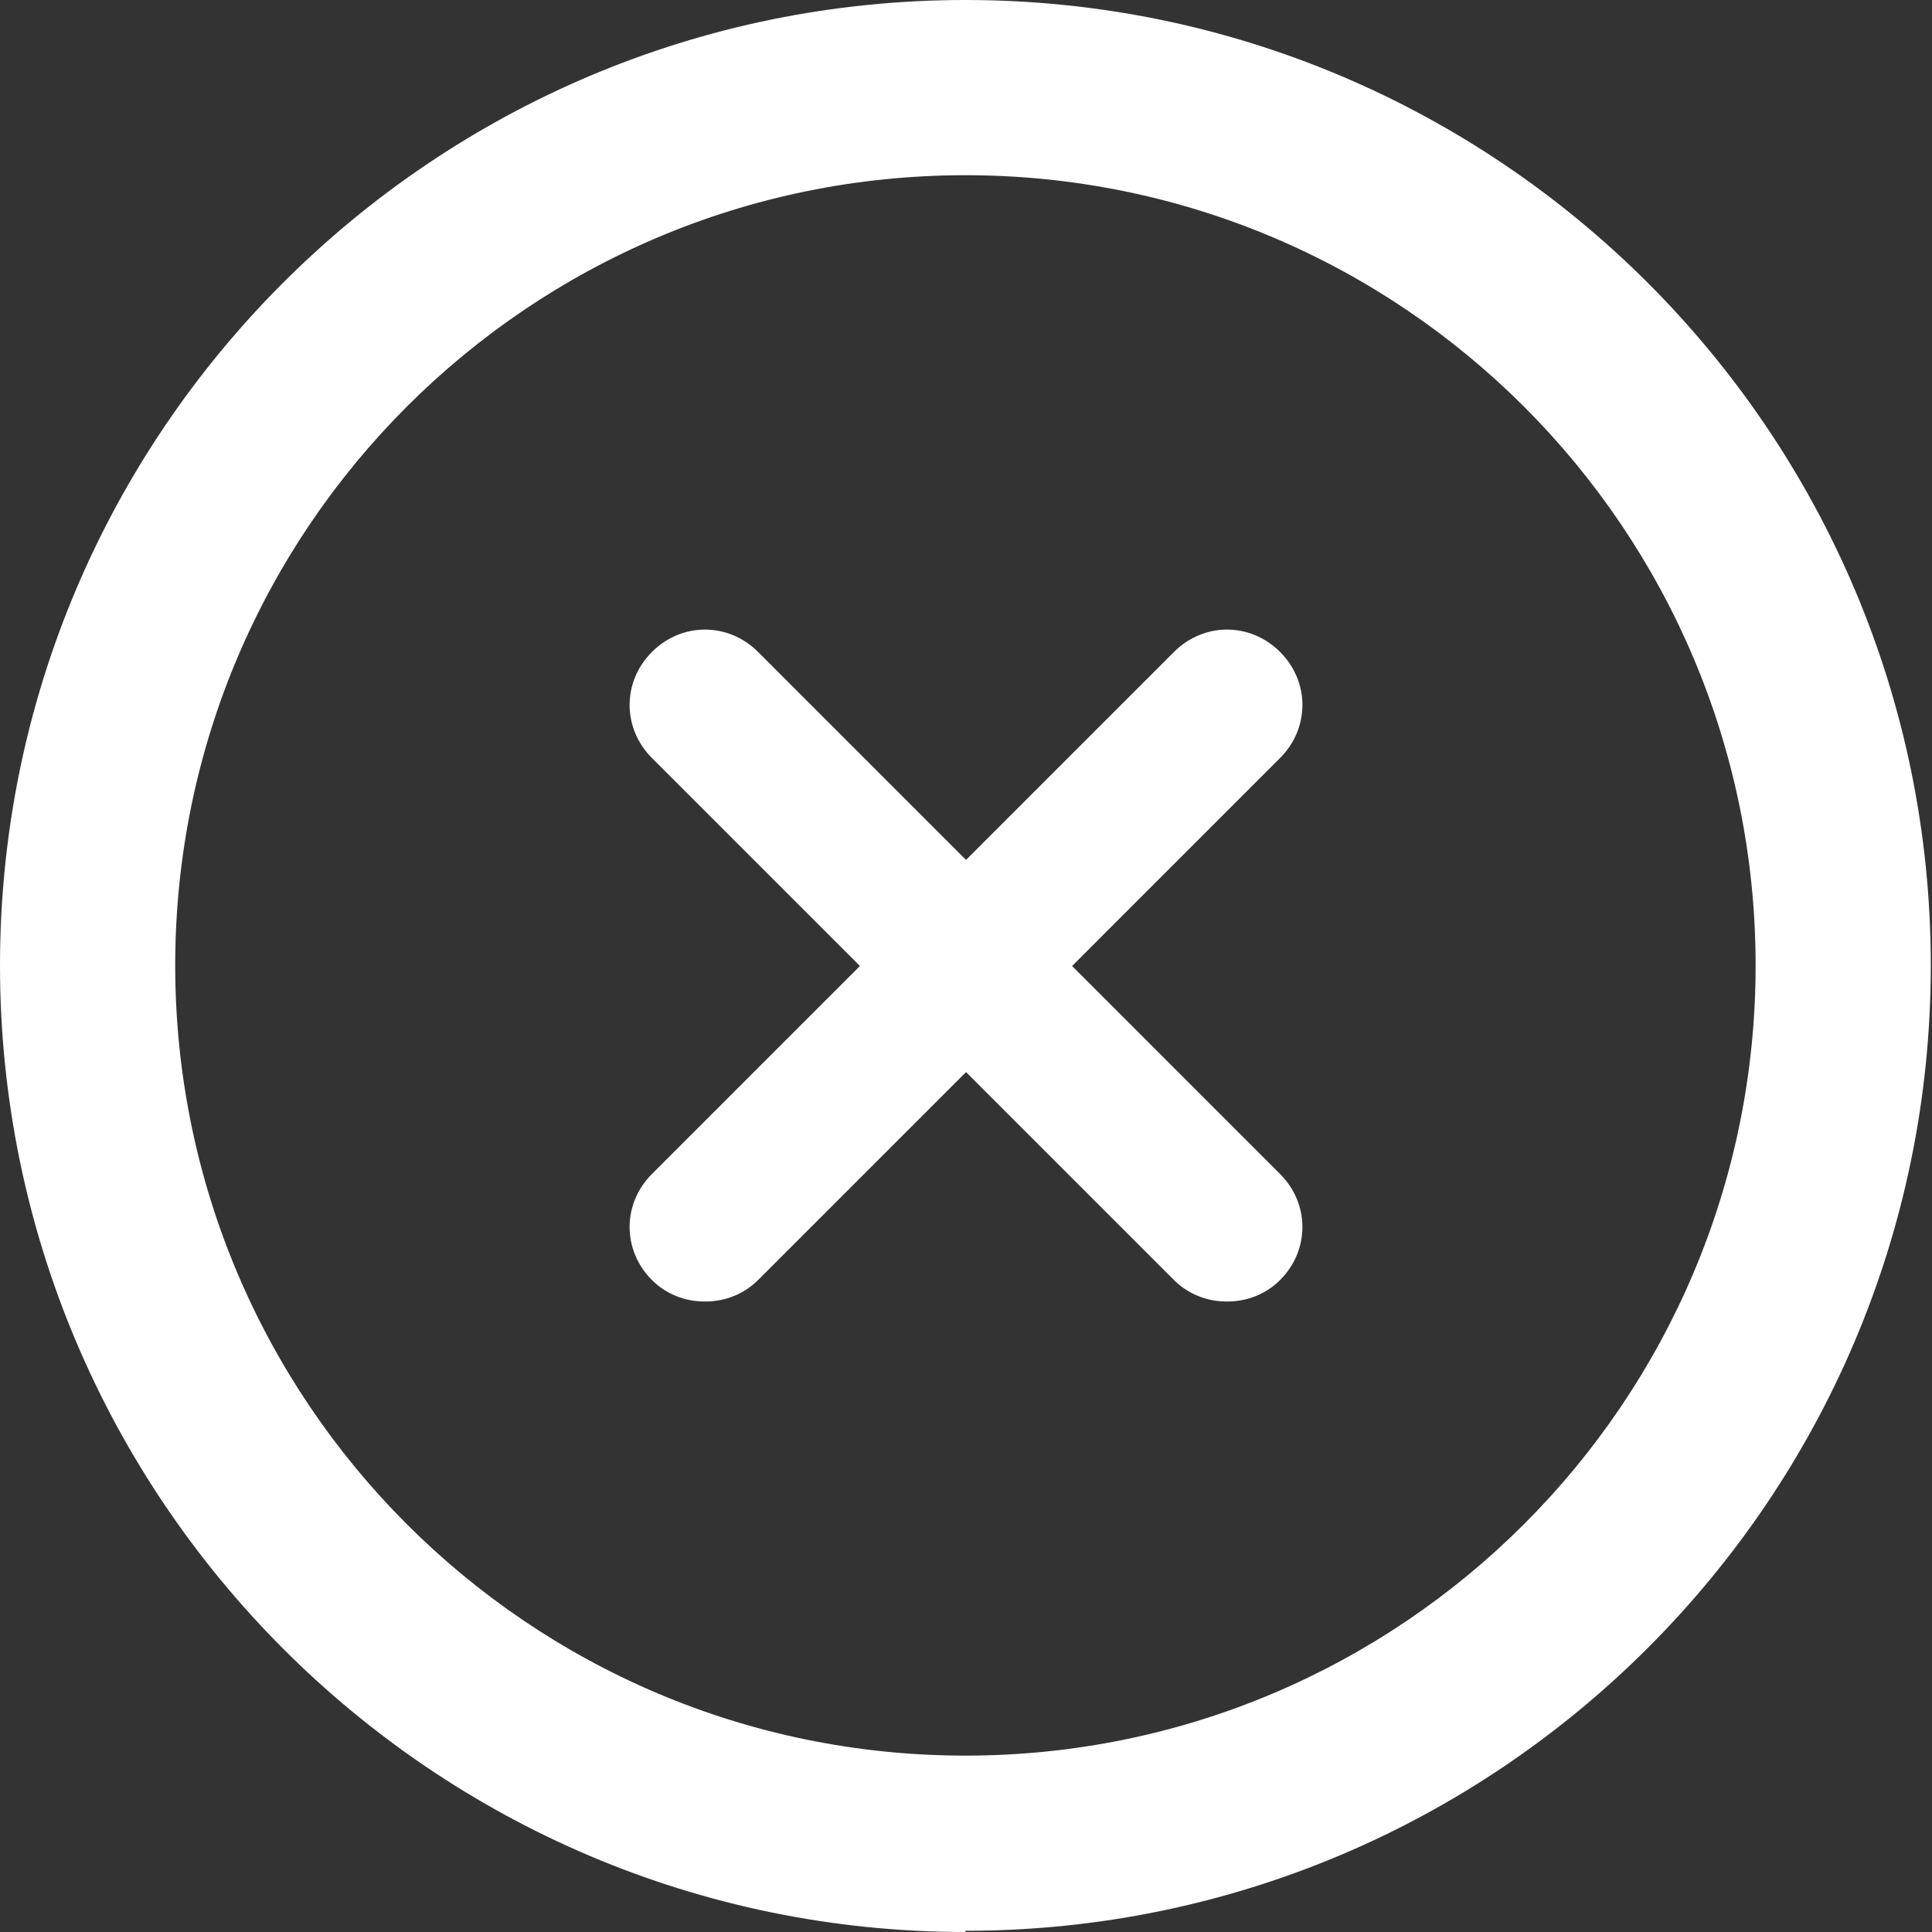 <svg width="61" height="61" viewBox="0 0 61 61" fill="none" xmlns="http://www.w3.org/2000/svg">
<rect x="0" y="0" width="61" height="61" fill="#333333" stroke="none"/>
<g clip-path="url(#clip0_49_92)">
<path d="M30.481 61C13.66 61 0 47.302 0 30.481C0 13.66 13.66 0 30.481 0C47.302 0 60.962 13.66 60.962 30.481C60.962 47.302 47.302 60.962 30.481 60.962V61ZM30.481 5.532C16.708 5.532 5.532 16.708 5.532 30.481C5.532 44.254 16.708 55.431 30.481 55.431C44.254 55.431 55.431 44.254 55.431 30.481C55.431 16.708 44.254 5.532 30.481 5.532Z" fill="white"/>
<path d="M38.723 41.093C38.121 41.093 37.519 40.867 37.067 40.416L20.584 23.933C19.644 22.993 19.644 21.525 20.584 20.584C21.525 19.643 22.993 19.643 23.934 20.584L40.416 37.067C41.357 38.007 41.357 39.475 40.416 40.416C39.965 40.867 39.362 41.093 38.76 41.093H38.723Z" fill="white"/>
<path d="M22.24 41.093C21.638 41.093 21.036 40.867 20.584 40.416C19.644 39.475 19.644 38.007 20.584 37.067L37.067 20.584C38.008 19.643 39.475 19.643 40.416 20.584C41.357 21.525 41.357 22.993 40.416 23.933L23.934 40.416C23.482 40.867 22.88 41.093 22.278 41.093H22.24Z" fill="white"/>
</g>
<defs>
<clipPath id="clip0_49_92">
<rect width="61" height="61" fill="white"/>
</clipPath>
</defs>
</svg>
